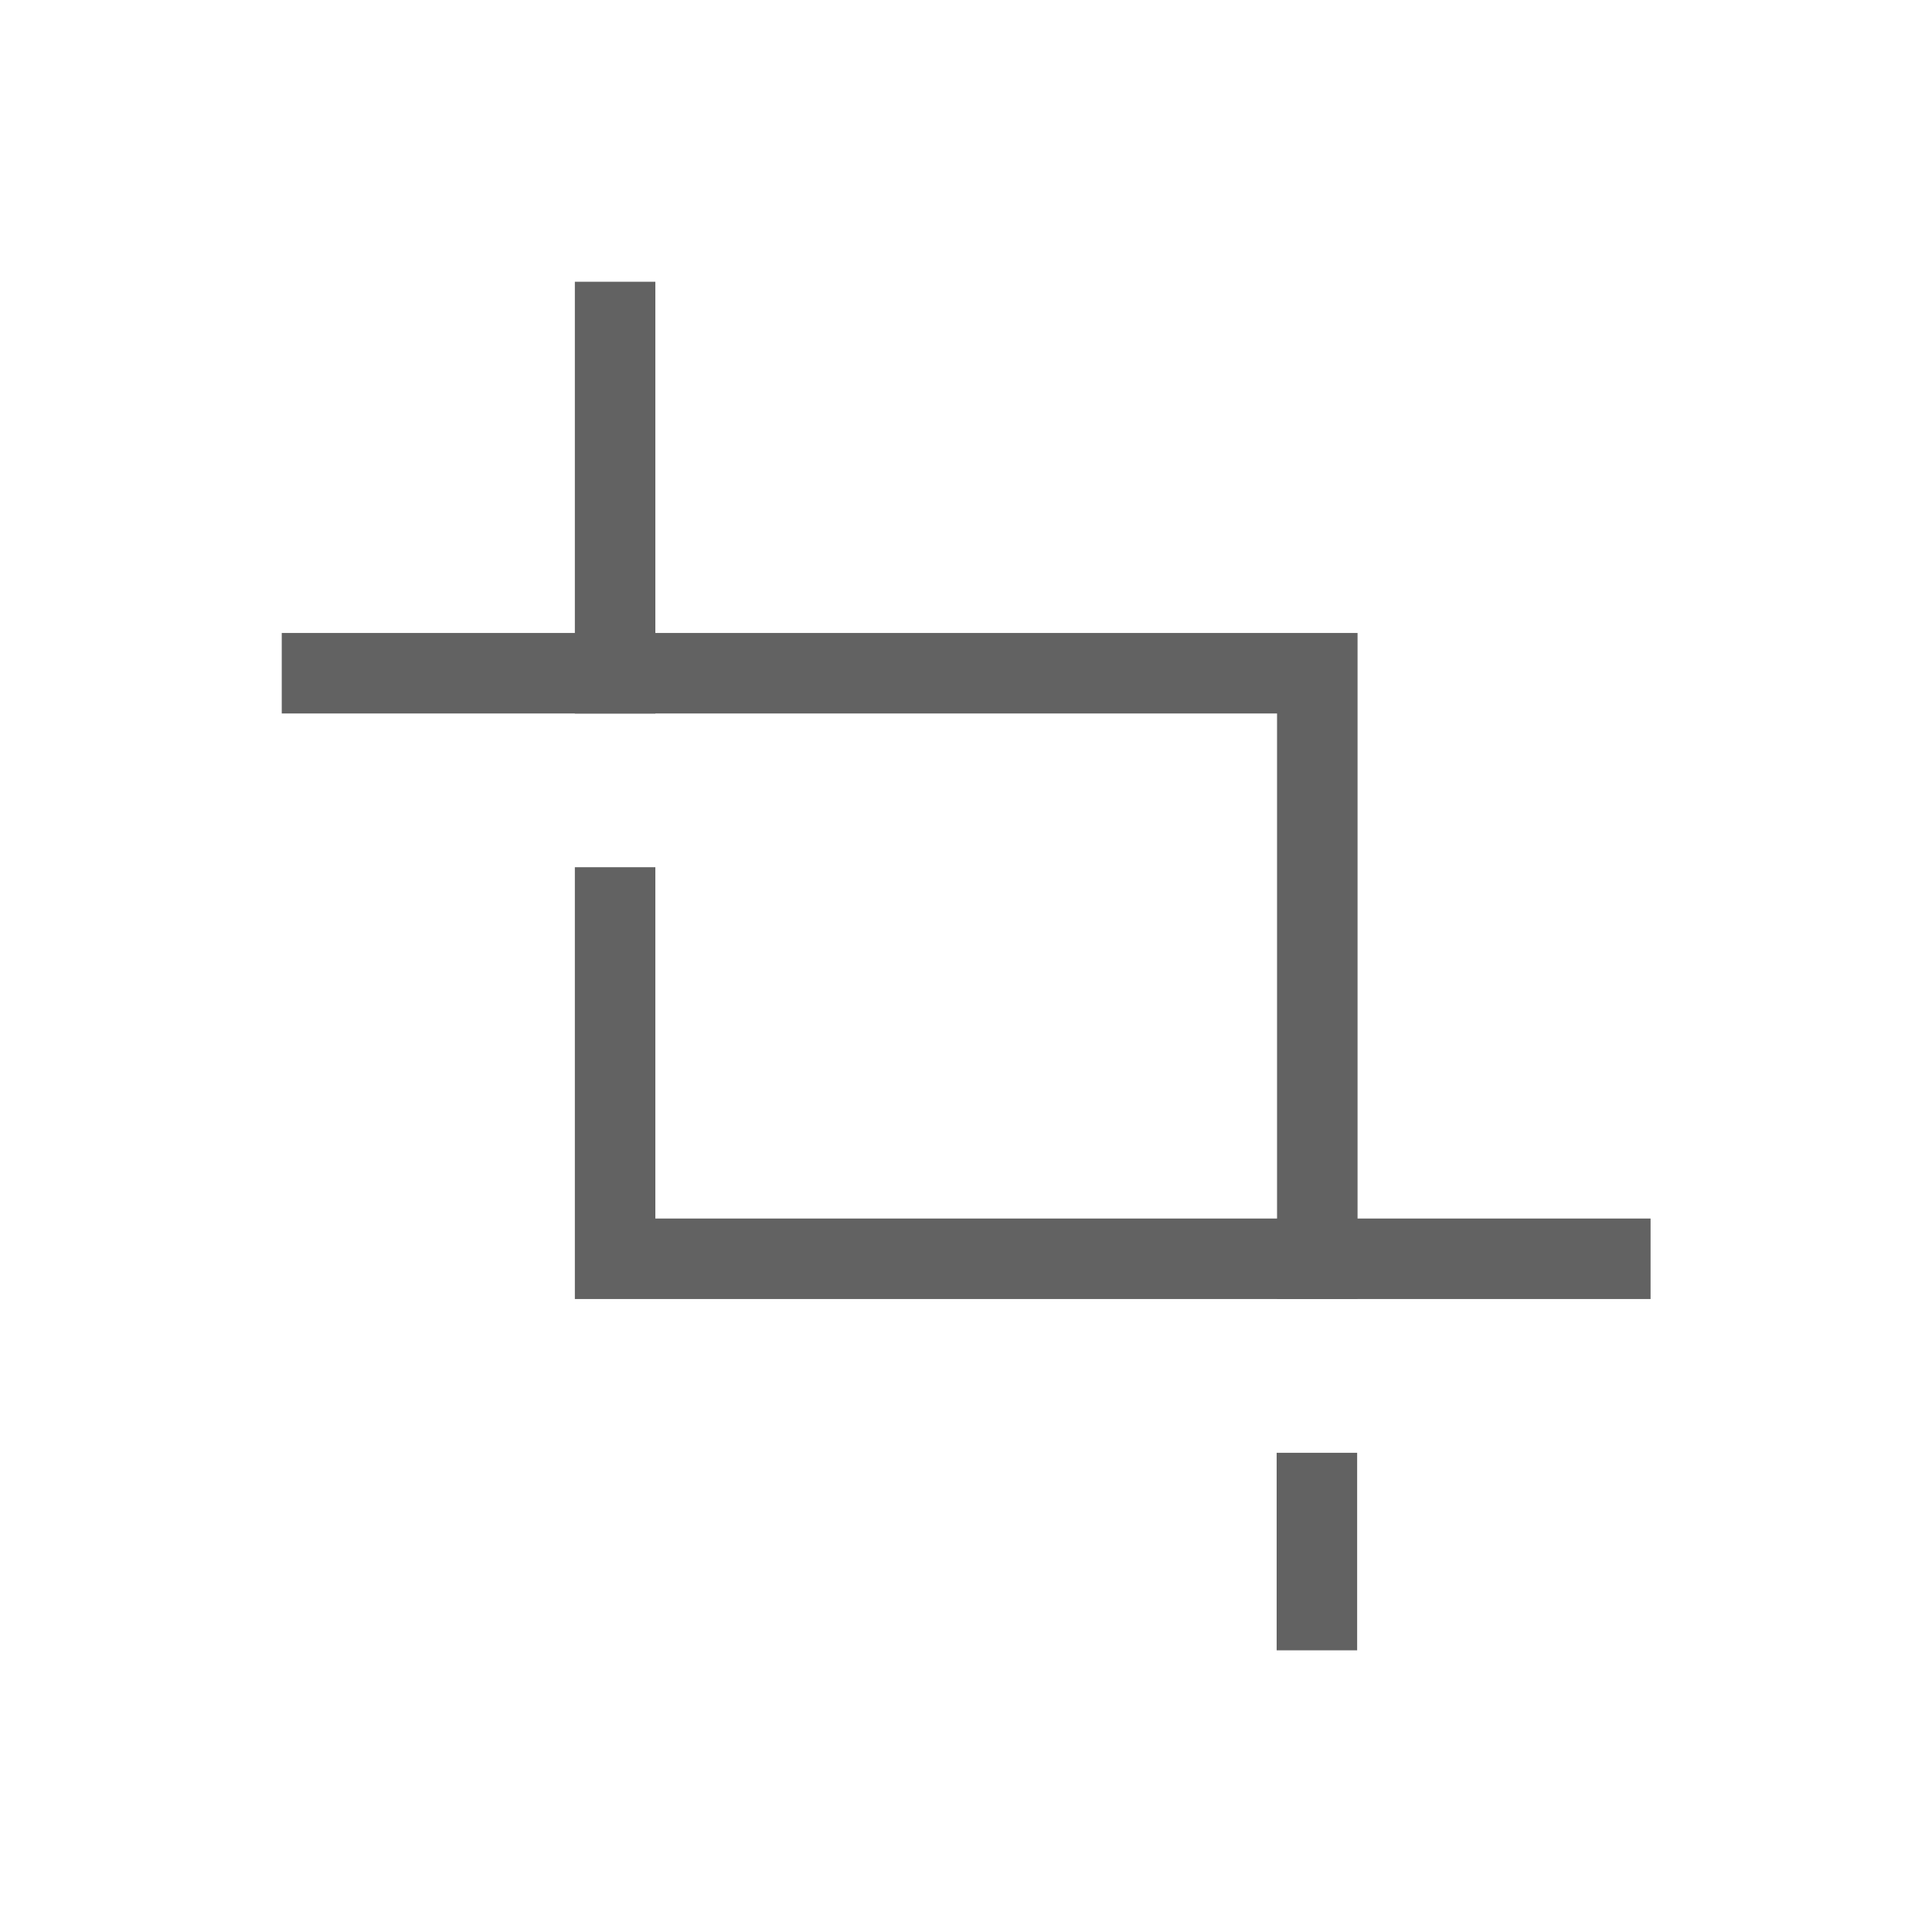 <svg width="24" height="24" viewBox="0 0 24 24" fill="none" xmlns="http://www.w3.org/2000/svg">
<path d="M7.641 4V8.364" stroke="#626262" stroke-miterlimit="10" stroke-linecap="square"/>
<path d="M16.359 18.547V20.001" stroke="#626262" stroke-miterlimit="10" stroke-linecap="square"/>
<path d="M4 8.363H16.364V15.636" stroke="#626262" stroke-miterlimit="10" stroke-linecap="square"/>
<path d="M7.641 11.273V15.637H20.004" stroke="#626262" stroke-miterlimit="10" stroke-linecap="square"/>
</svg>
